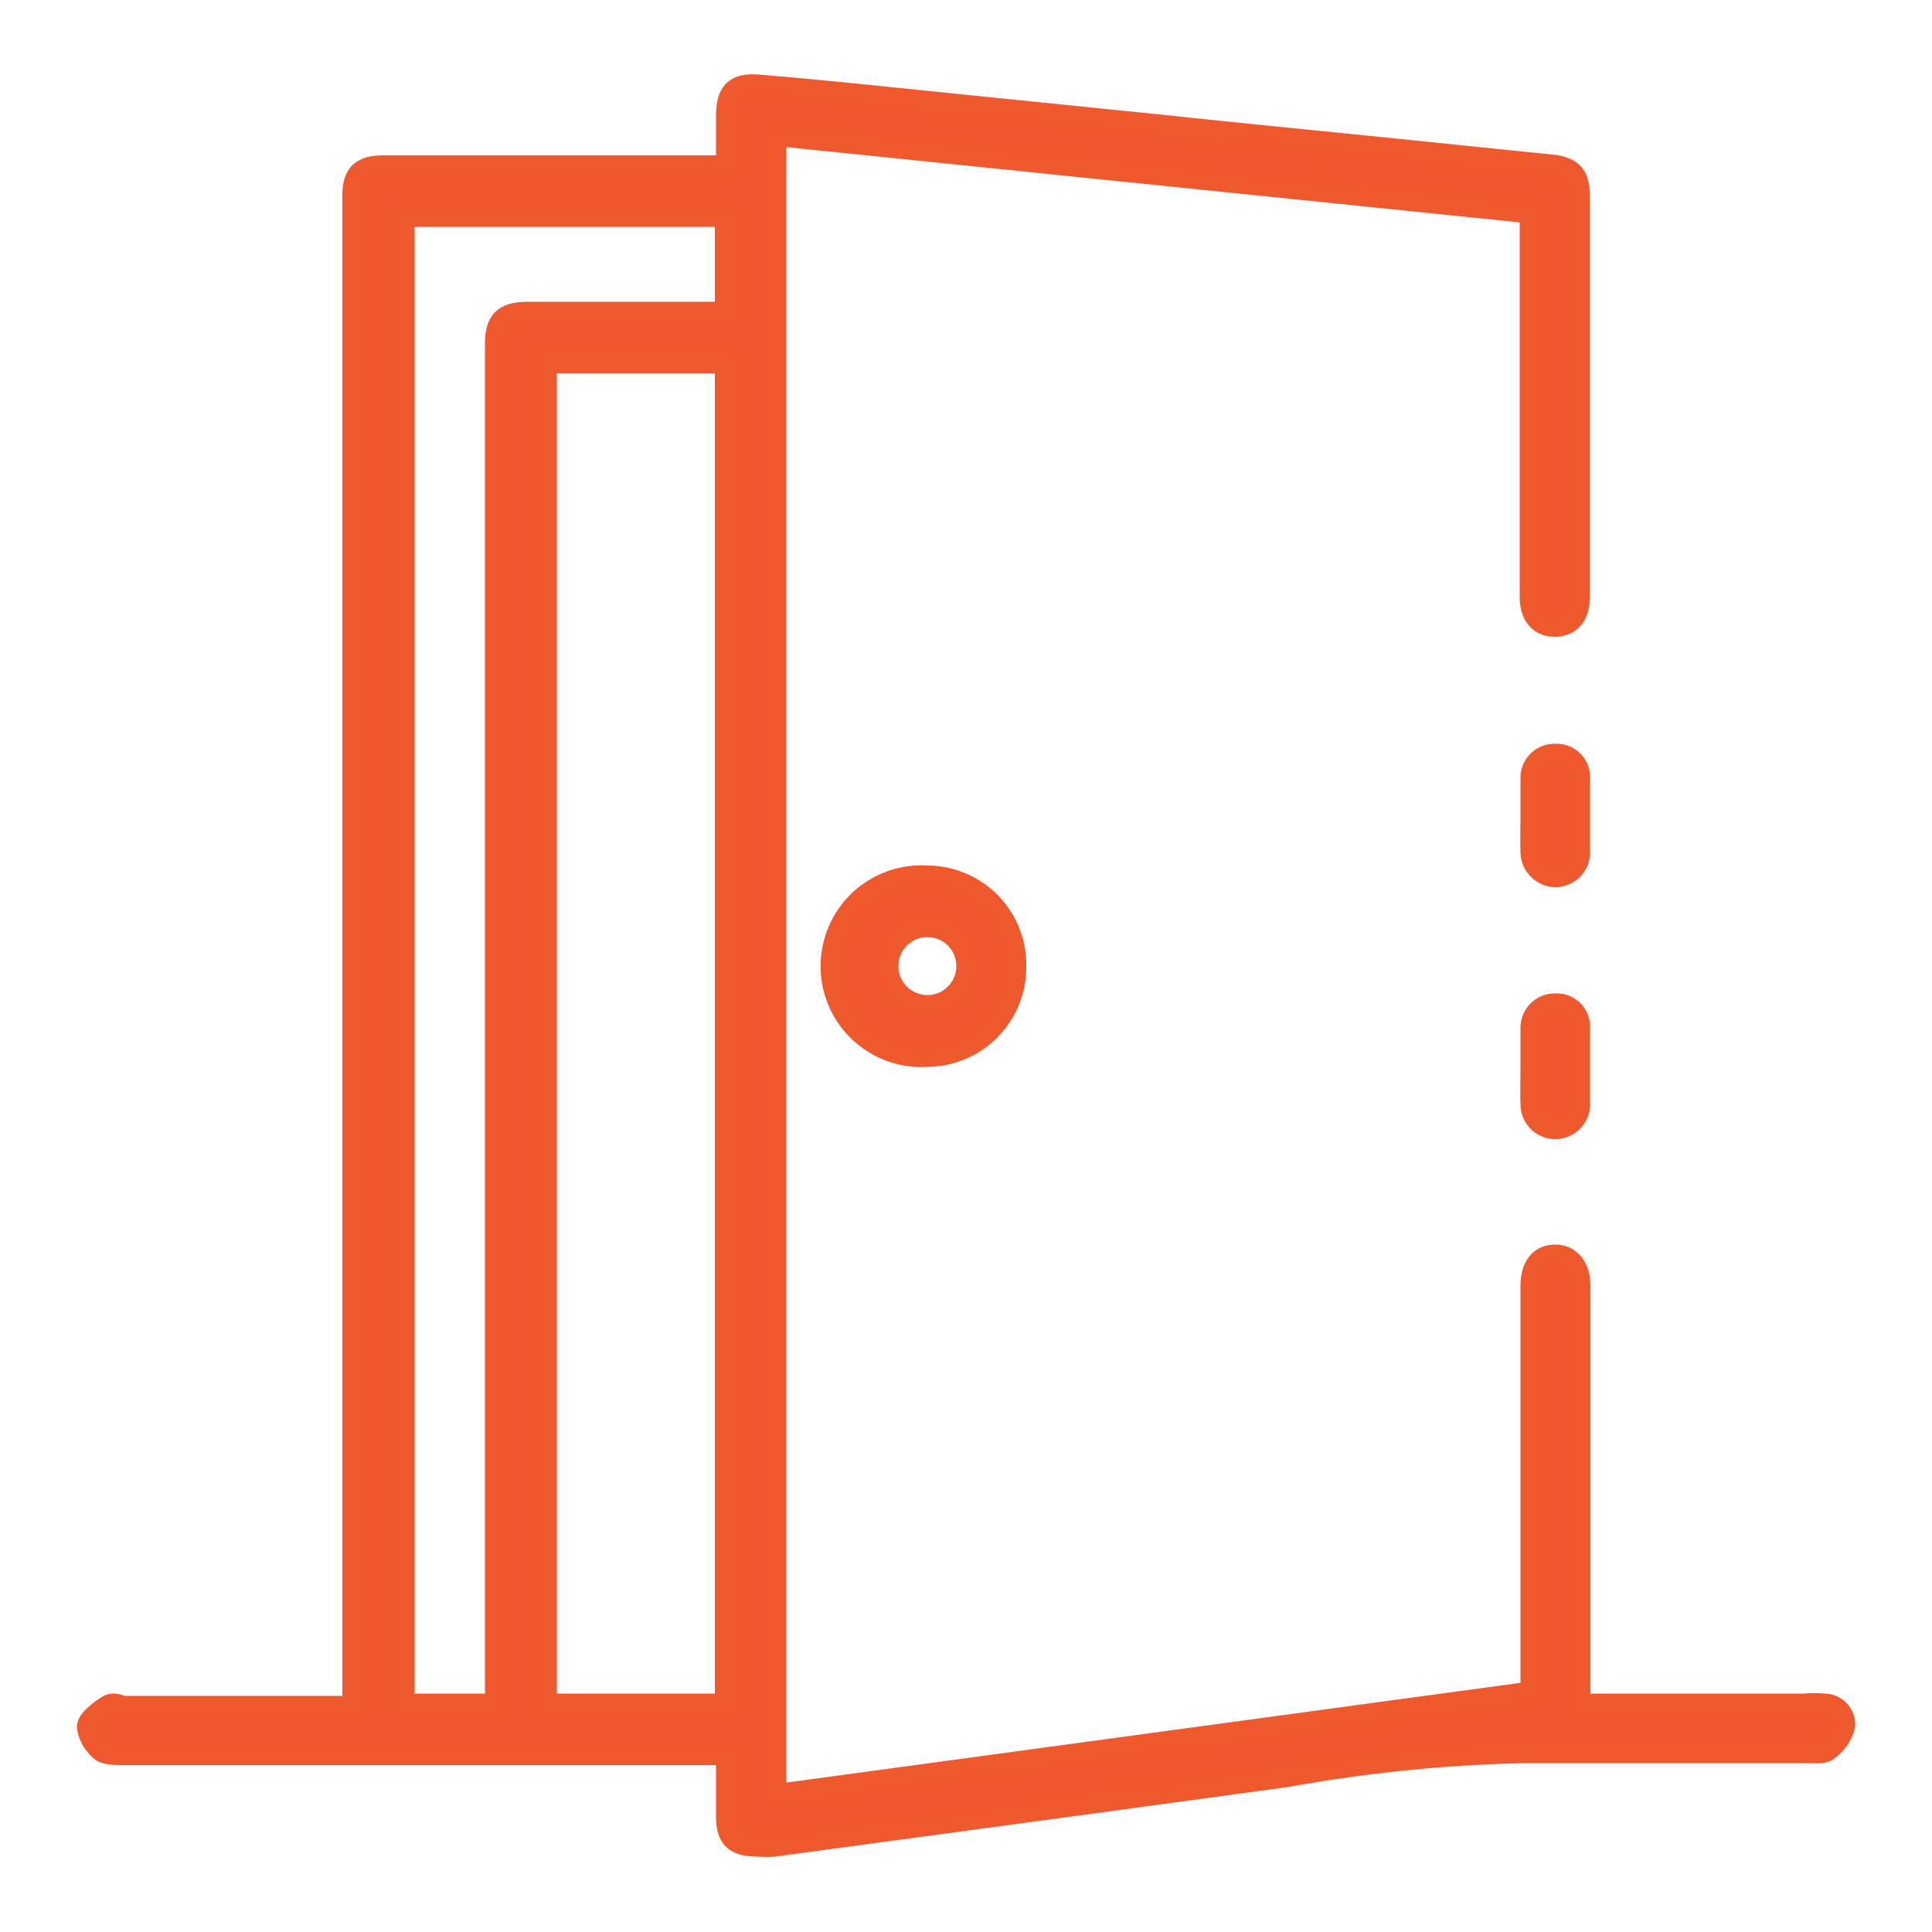 <svg id="Layer_1" data-name="Layer 1" xmlns="http://www.w3.org/2000/svg" width="50" height="50" viewBox="0 0 50 50"><defs><style>.cls-1{fill:#f0572f;stroke:#f0582e;stroke-miterlimit:10;stroke-width:0.5px;}</style></defs><path class="cls-1" d="M39.6,43.77V33.28c0-.51.23-.81.63-.82s.68.3.68.82v10.8l.52,0H46.7a3,3,0,0,1,.52,0,.55.55,0,0,1,.54.59,1.12,1.12,0,0,1-.44.64c-.11.1-.35.07-.54.07-2.45,0-4.9,0-7.35,0A39.34,39.34,0,0,0,33.3,46l-6.61.9-6.66.9a2.45,2.45,0,0,1-.38,0c-.62,0-.87-.18-.87-.8s0-.94,0-1.41c0,0,0-.06,0-.16H3.22c-.2,0-.46,0-.59-.08a1,1,0,0,1-.39-.65c0-.2.3-.42.51-.56s.34,0,.51,0H9.11V5.53c0-.16,0-.32,0-.47,0-.58.24-.79.82-.79h8.85V3c0-.63.23-.87.85-.82,1.45.12,2.9.27,4.35.42l6,.61c2.06.22,4.12.42,6.18.63l4,.41c.52.05.73.27.73.78V15.47c0,.48-.24.75-.64.76s-.67-.27-.67-.78V5.53l-19.48-2V46.42ZM18.75,9.41H14.16V44.08h4.59ZM12.8,44.08V9.42c0-.18,0-.35,0-.52,0-.62.24-.84.87-.84h5.08V5.62H10.48V44.08Z"/><path class="cls-1" d="M26.31,25A2.33,2.33,0,0,1,24,27.36a2.36,2.36,0,1,1,0-4.71A2.32,2.32,0,0,1,26.31,25ZM25,25a1,1,0,1,0-1.07,1A1,1,0,0,0,25,25Z"/><path class="cls-1" d="M39.6,27.54c0-.31,0-.62,0-.94a.64.64,0,0,1,.66-.64.61.61,0,0,1,.64.62c0,.66,0,1.32,0,2a.65.65,0,1,1-1.3,0C39.59,28.2,39.6,27.87,39.6,27.54Z"/><path class="cls-1" d="M39.6,21.09c0-.32,0-.63,0-.94a.63.63,0,0,1,.67-.65.61.61,0,0,1,.63.63c0,.64,0,1.28,0,1.93a.65.65,0,0,1-.66.65A.67.67,0,0,1,39.6,22C39.59,21.72,39.6,21.4,39.6,21.09Z"/></svg>